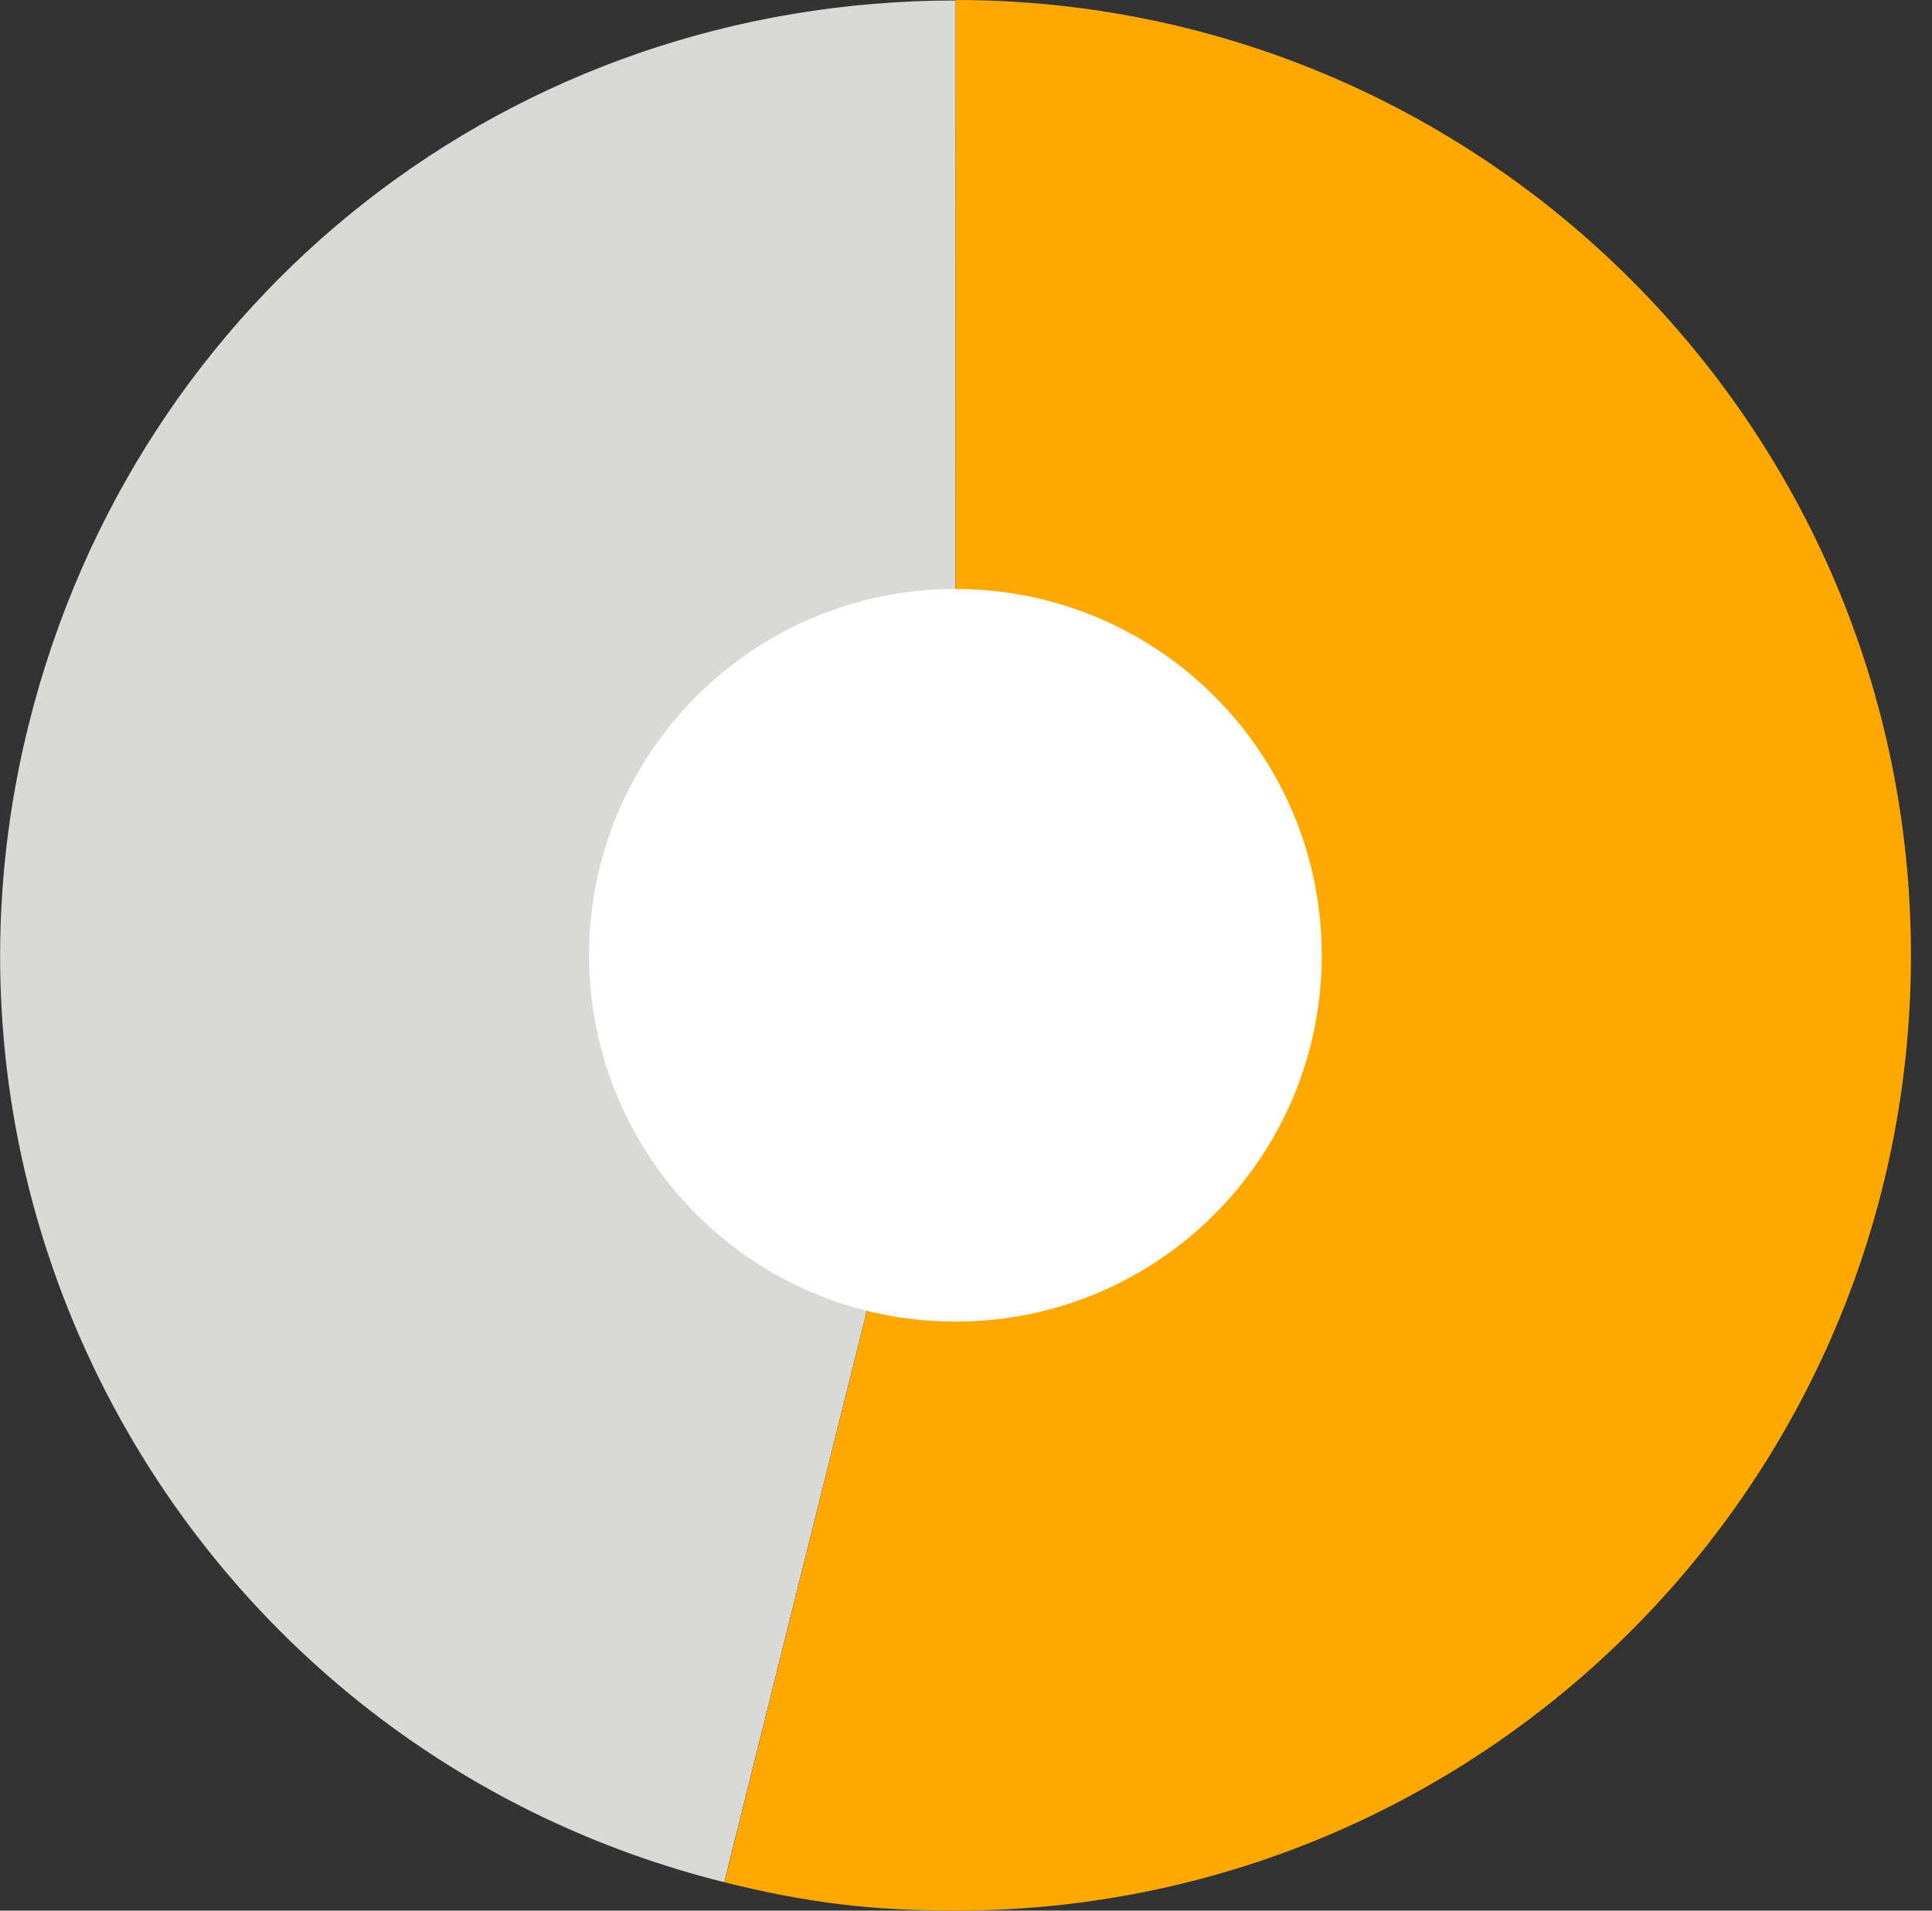 <?xml version="1.0" encoding="UTF-8" standalone="no"?>
<!DOCTYPE svg PUBLIC "-//W3C//DTD SVG 1.1//EN" "http://www.w3.org/Graphics/SVG/1.1/DTD/svg11.dtd">
<svg width="100%" height="100%" viewBox="0 0 91 90" version="1.1" xmlns="http://www.w3.org/2000/svg" xmlns:xlink="http://www.w3.org/1999/xlink" xml:space="preserve" xmlns:serif="http://www.serif.com/" style="fill-rule:evenodd;clip-rule:evenodd;stroke-linejoin:round;stroke-miterlimit:2;">
    <rect x="0" y="0" width="91" height="90" fill="#333333" stroke="none"/>
    <g transform="matrix(1,0,0,1,-1623.9,-3044.29)">
        <g transform="matrix(2,0,0,2,0,1894.25)">
            <g transform="matrix(-0.242,0.97,0.97,0.242,818.707,609.155)">
                <path d="M-15.099,12.465L7.401,12.465C7.4,0.039 -2.673,-10.035 -15.099,-10.035C-25.537,-10.034 -34.406,-3.106 -36.931,7.022L-15.099,12.465Z" style="fill:rgb(217,218,215);fill-rule:nonzero;"/>
            </g>
            <g transform="matrix(1,0,0,1,834.454,597.52)">
                <path d="M0,0L0,-22.5C12.426,-22.5 22.5,-12.426 22.5,0C22.5,12.426 12.426,22.5 0,22.5C-1.988,22.5 -3.514,22.313 -5.443,21.832L0,0Z" style="fill:rgb(255,168,0);fill-rule:nonzero;"/>
            </g>
            <g transform="matrix(1,0,0,1,834.451,588.892)">
                <path d="M0,17.255C4.765,17.255 8.627,13.392 8.627,8.627C8.627,3.863 4.765,0 0,0C-4.765,0 -8.627,3.863 -8.627,8.627C-8.627,13.392 -4.765,17.255 0,17.255" style="fill:white;fill-rule:nonzero;"/>
            </g>
        </g>
    </g>
</svg>
